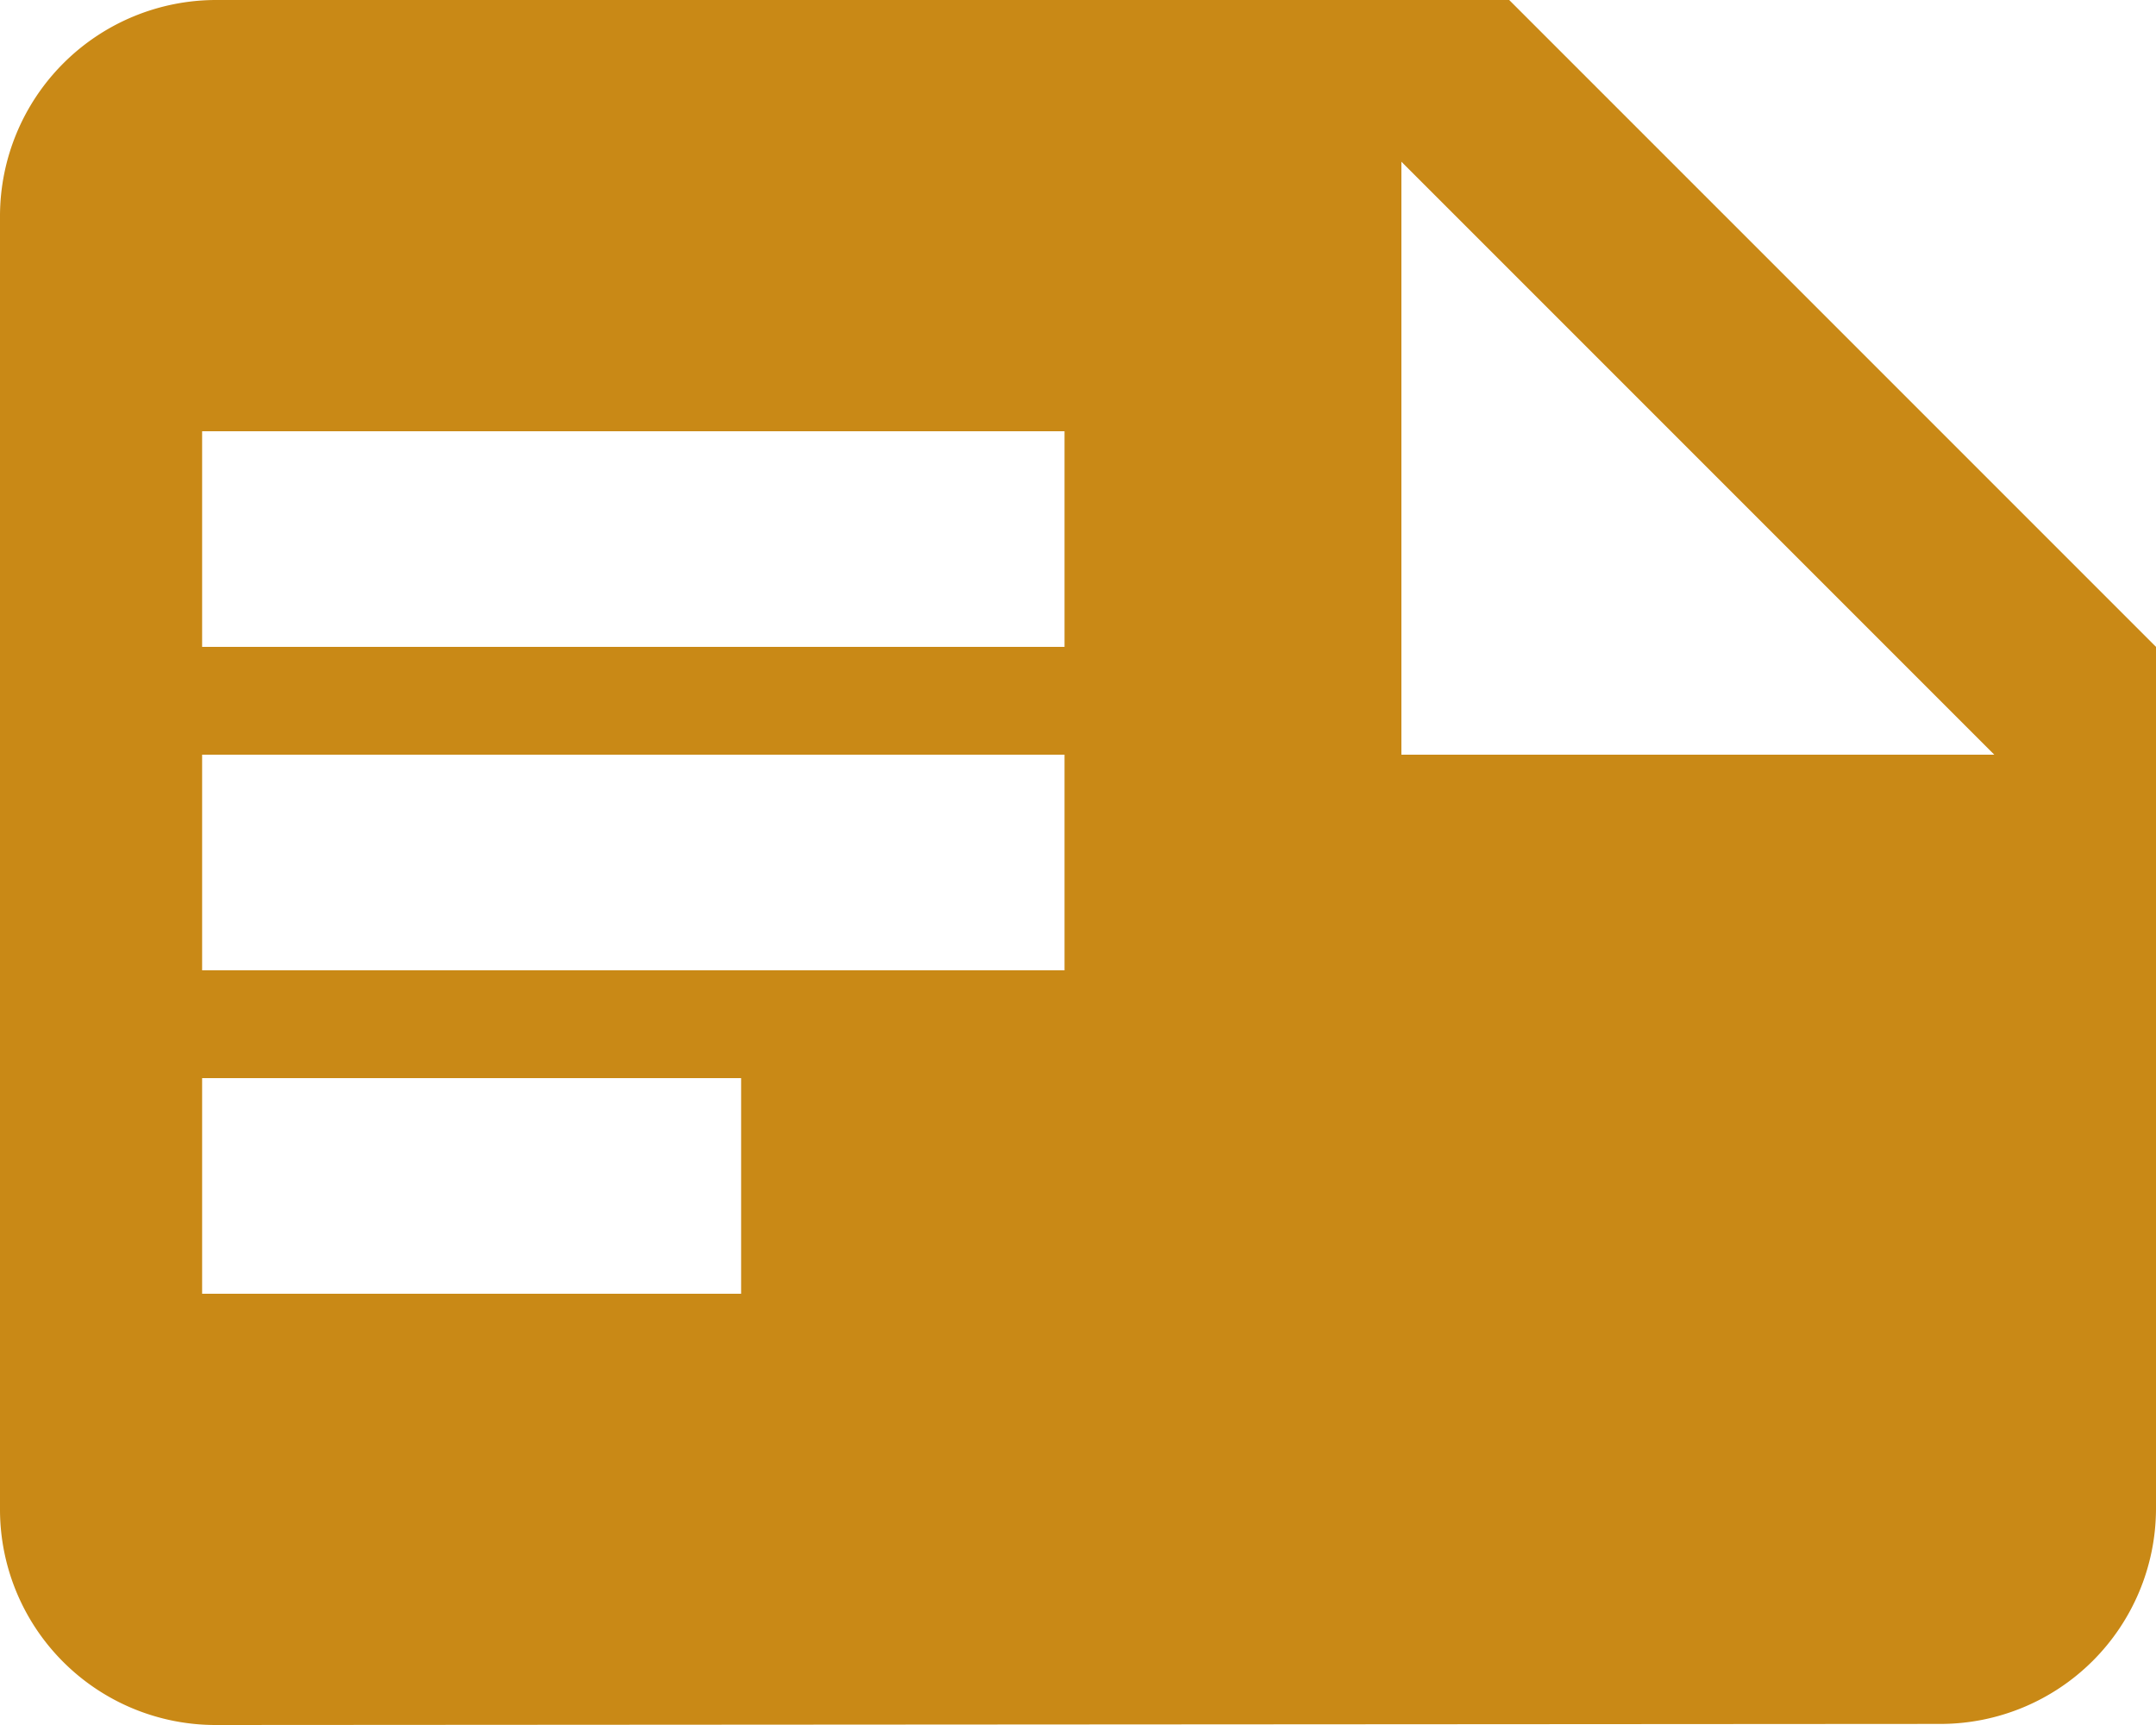 <svg xmlns="http://www.w3.org/2000/svg" width="40" height="32" viewBox="0 0 40 32">
    <path id="Path_15358" data-name="Path 15358"
        d="M32,8H8a4.012,4.012,0,0,0-4,4V36.02A4,4,0,0,0,8,40l32-.02A4,4,0,0,0,44,36V20ZM17.75,32h-10V28h10Zm6-6h-16V22h16Zm0-6h-16V16h16ZM30,22V11L41,22Z"
        transform="translate(-4 -8)" fill="#c98916" />
</svg>